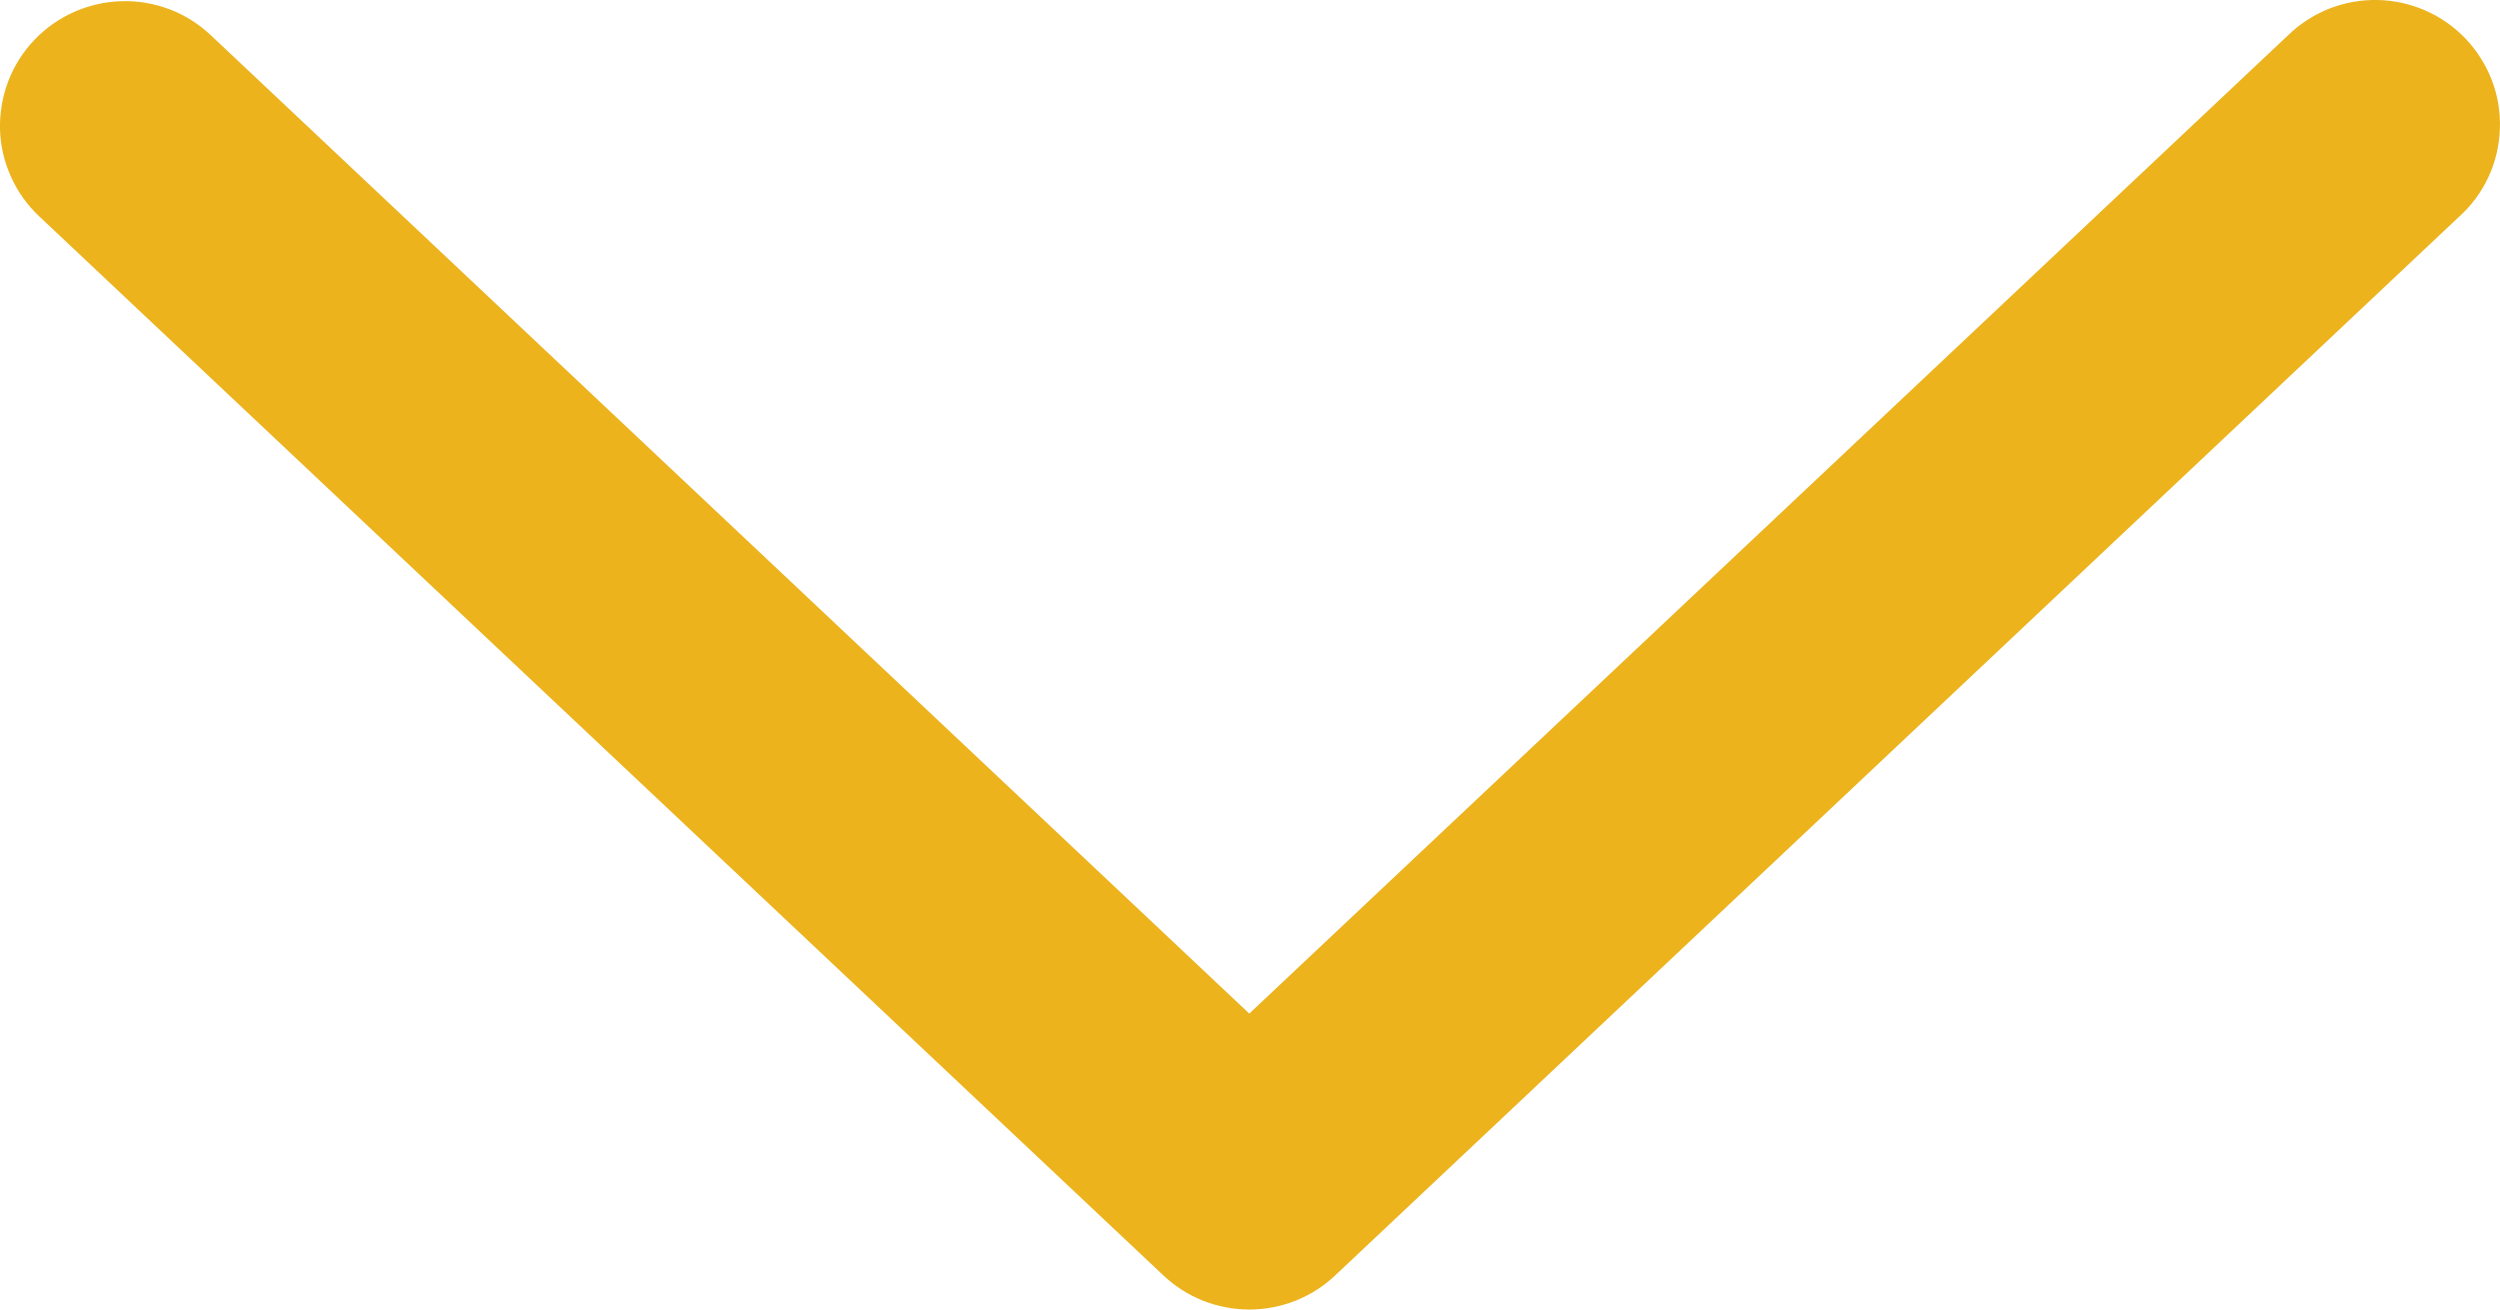<svg width="21" height="11" viewBox="0 0 21 11" fill="none" xmlns="http://www.w3.org/2000/svg">
<path d="M1.771 0.296C1.67 0.201 1.553 0.127 1.424 0.078C1.295 0.029 1.158 0.006 1.02 0.01C0.882 0.014 0.747 0.045 0.621 0.101C0.495 0.157 0.381 0.238 0.287 0.337C0.192 0.437 0.118 0.555 0.069 0.683C0.02 0.812 -0.003 0.949 0 1.086C0.004 1.224 0.035 1.359 0.092 1.484C0.148 1.61 0.229 1.723 0.329 1.817L9.773 10.714C9.968 10.898 10.226 11 10.494 11C10.762 11 11.02 10.898 11.215 10.714L20.66 1.817C20.763 1.724 20.846 1.61 20.904 1.485C20.962 1.359 20.994 1.222 20.999 1.084C21.004 0.945 20.982 0.807 20.933 0.677C20.883 0.548 20.809 0.429 20.714 0.328C20.618 0.227 20.504 0.146 20.377 0.09C20.25 0.034 20.113 0.003 19.974 0C19.834 -0.003 19.696 0.022 19.567 0.072C19.438 0.123 19.32 0.199 19.22 0.296L10.494 8.514L1.771 0.296Z" fill="#ECB31D"/>
</svg>
